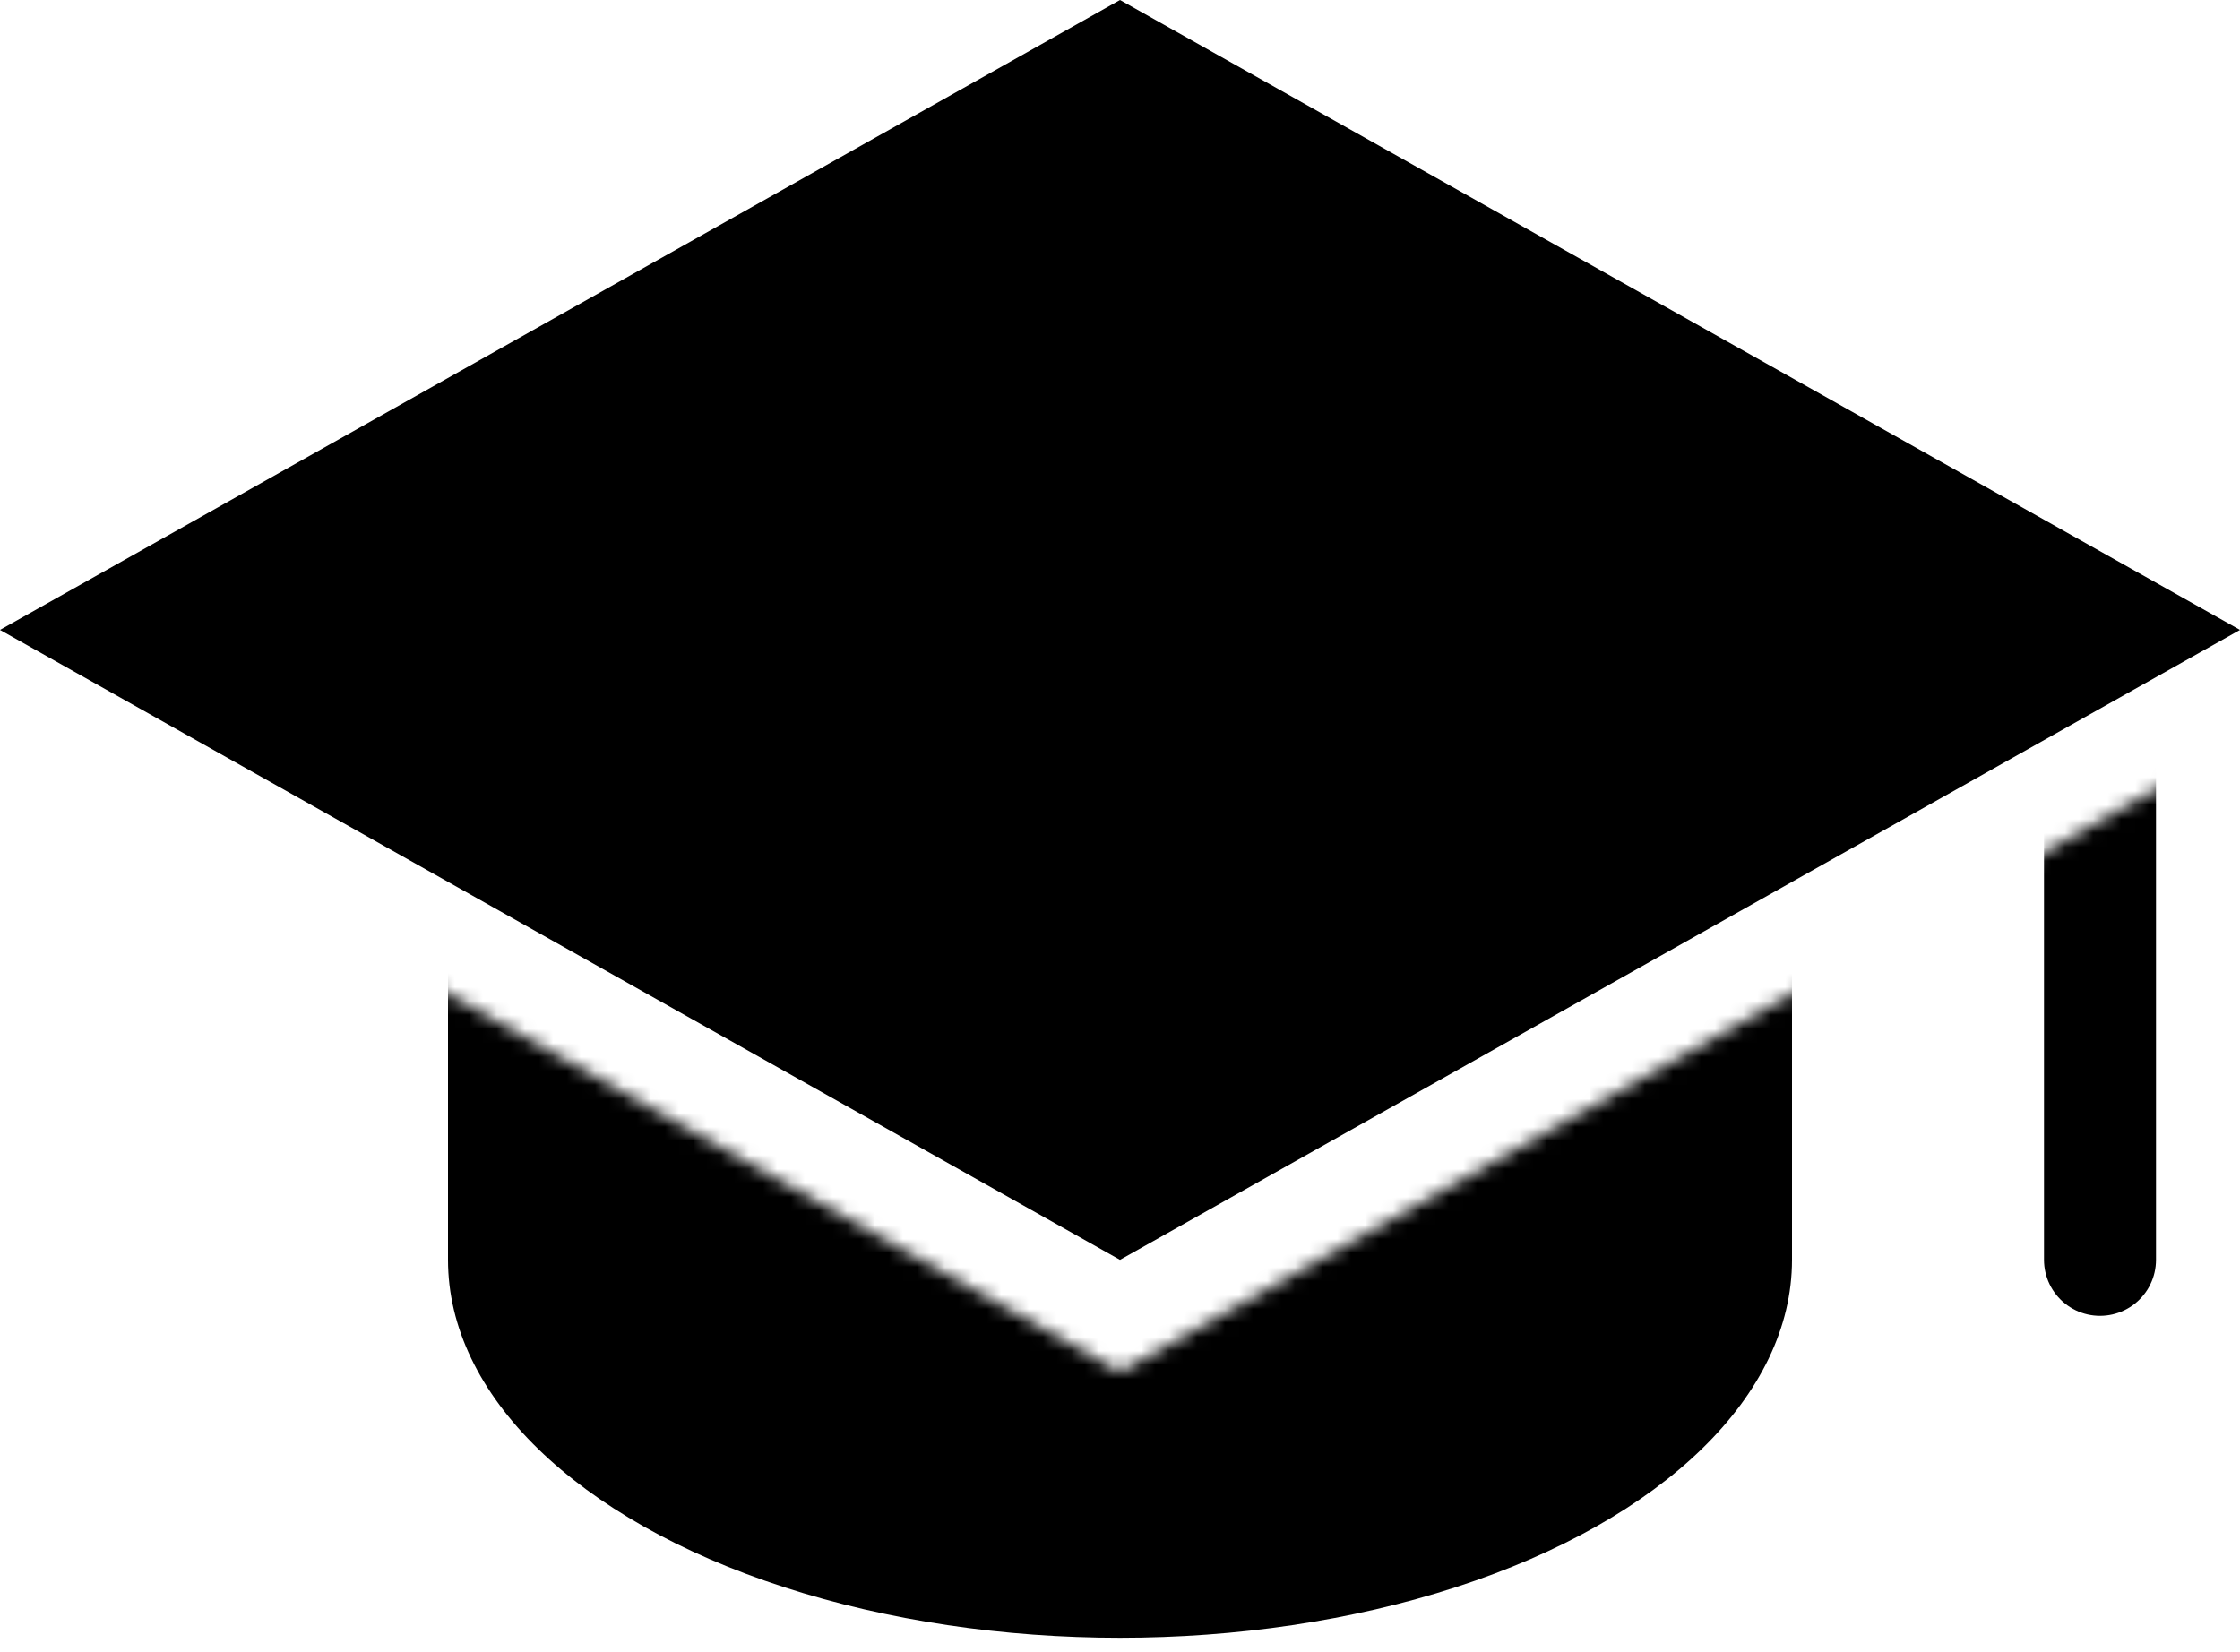 <?xml version="1.0" ?>
<svg width="160" height="118" xmlns="http://www.w3.org/2000/svg" xmlns:xlink="http://www.w3.org/1999/xlink">
	<defs>
		<mask id="msk">
			<polygon style="fill:#fff" points="0,53 80,98 160,53 160,118 0,118"/>
		</mask>
	</defs>
	<g style="mask: url(#msk)">
		<ellipse cx="80" cy="90" rx="48" ry="27" />
		<rect x="32" y="45" width="96" height="45"/>
		<line stroke="black" stroke-width="8" stroke-linecap="round" x1="150" y1="45" x2="150" y2="90" />
	</g>
	<polygon points="0,45 80,0 160,45 80,90"/>
</svg>